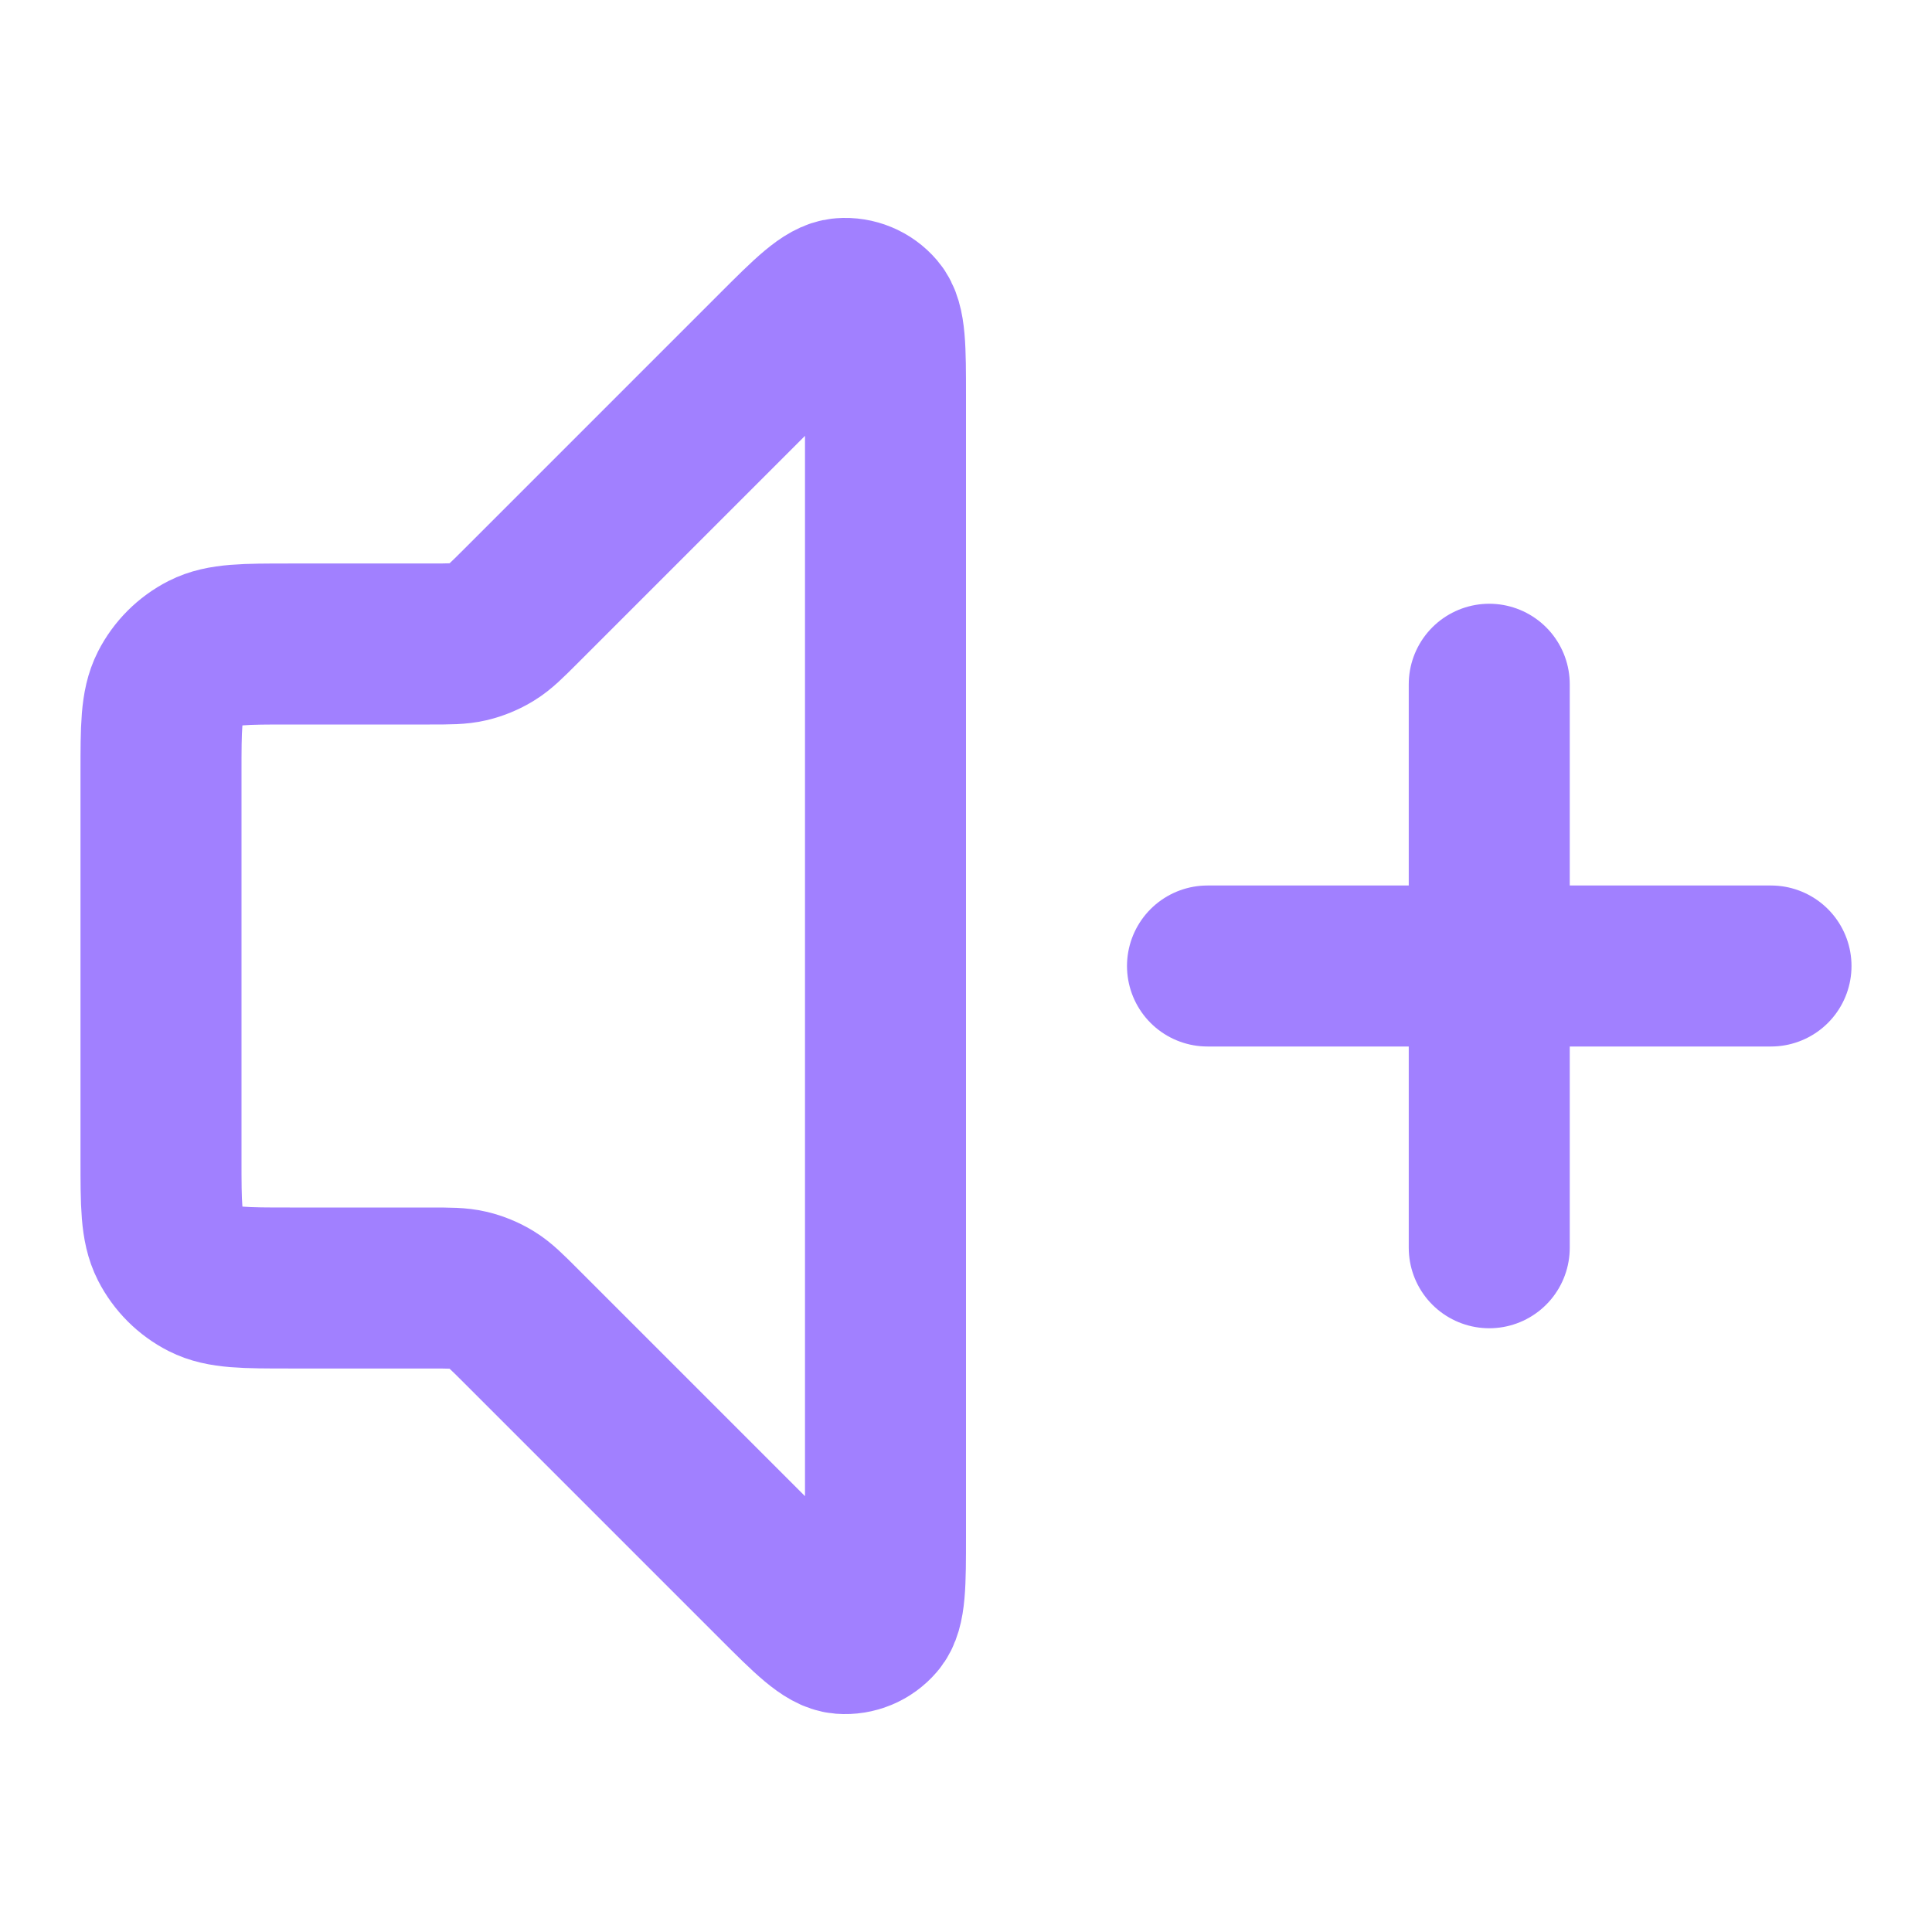<svg xmlns="http://www.w3.org/2000/svg" width="48" height="48" viewBox="0 0 48 48" fill="none">
  <path d="M37 31V17M30 24H44M19.269 8.731L12.937 15.063C12.591 15.409 12.418 15.582 12.217 15.705C12.038 15.815 11.842 15.896 11.639 15.945C11.408 16 11.164 16 10.675 16H7.2C6.08 16 5.52 16 5.092 16.218C4.716 16.41 4.41 16.716 4.218 17.092C4 17.52 4 18.08 4 19.2V28.8C4 29.92 4 30.48 4.218 30.908C4.41 31.284 4.716 31.59 5.092 31.782C5.52 32 6.08 32 7.2 32H10.675C11.164 32 11.408 32 11.639 32.055C11.842 32.104 12.038 32.185 12.217 32.295C12.418 32.418 12.591 32.591 12.937 32.937L19.269 39.269C20.125 40.125 20.554 40.554 20.922 40.583C21.241 40.608 21.552 40.479 21.76 40.235C22 39.955 22 39.349 22 38.137V9.863C22 8.651 22 8.045 21.76 7.765C21.552 7.521 21.241 7.392 20.922 7.417C20.554 7.446 20.125 7.875 19.269 8.731Z" stroke="#A180FF" stroke-width="4" stroke-linecap="round" stroke-linejoin="round"/>
</svg>
